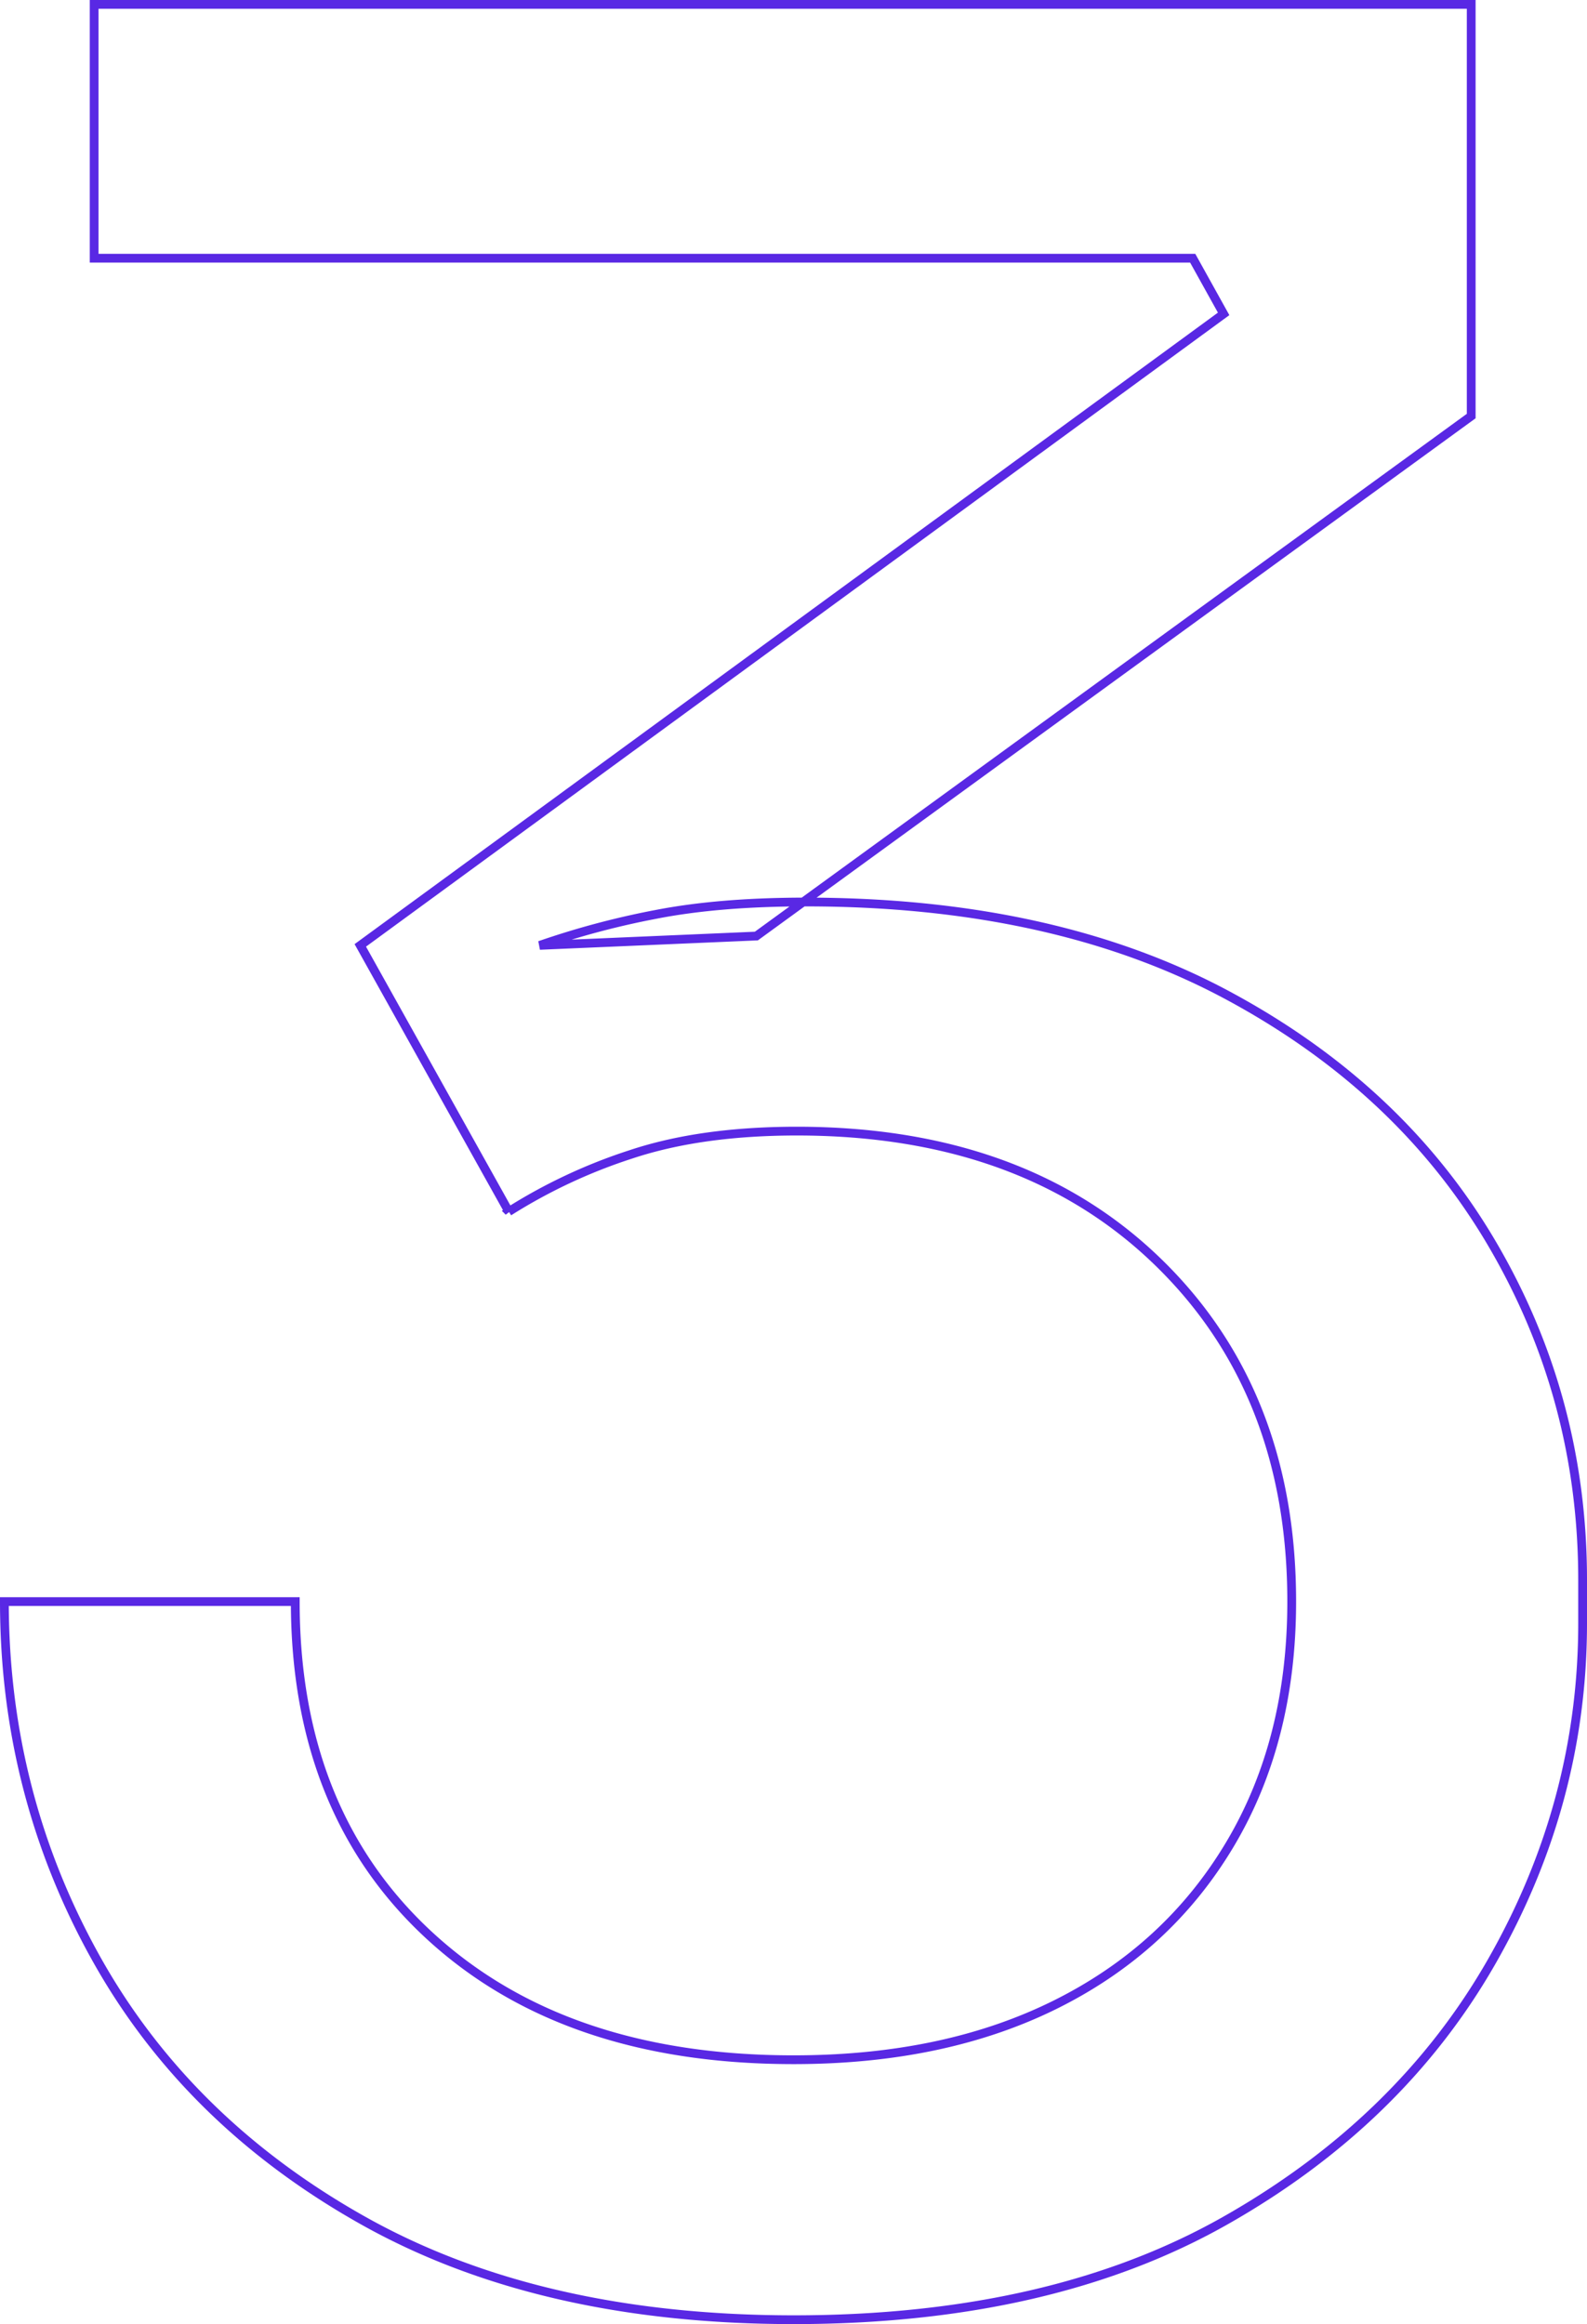 <svg xmlns="http://www.w3.org/2000/svg" width="542.75" height="794.62"><path data-name="3" d="M419.01 759.26q59.79-33.87 91.02-88.37 31.215-54.495 31.22-115.89v-14.82q0-62.43-31.22-115.36t-90.49-84.67q-59.265-31.725-143.93-31.75-29.625 0-51.33 4.24a281.359 281.359 0 0 0-39.69 10.59l74.08-3.19 244.48-177.79V1.5H32.2v86.78h375.7l10.58 19.04-295.26 215.91 50.79 91.02a183.78 183.78 0 0 1 41.8-19.58q23.82-7.92 56.63-7.94 77.25 0 123.29 44.45t46.03 116.41q0 47.625-21.17 83.08t-59.26 54.51q-38.115 19.065-89.96 19.05-78.33 0-124.36-42.33t-46.03-114.31H1.5q0 65.625 31.22 121.72t91.54 89.95q60.33 33.84 147.11 33.86 87.855 0 147.64-33.86z" fill="none" stroke="#5928e4" stroke-width="3"/></svg>